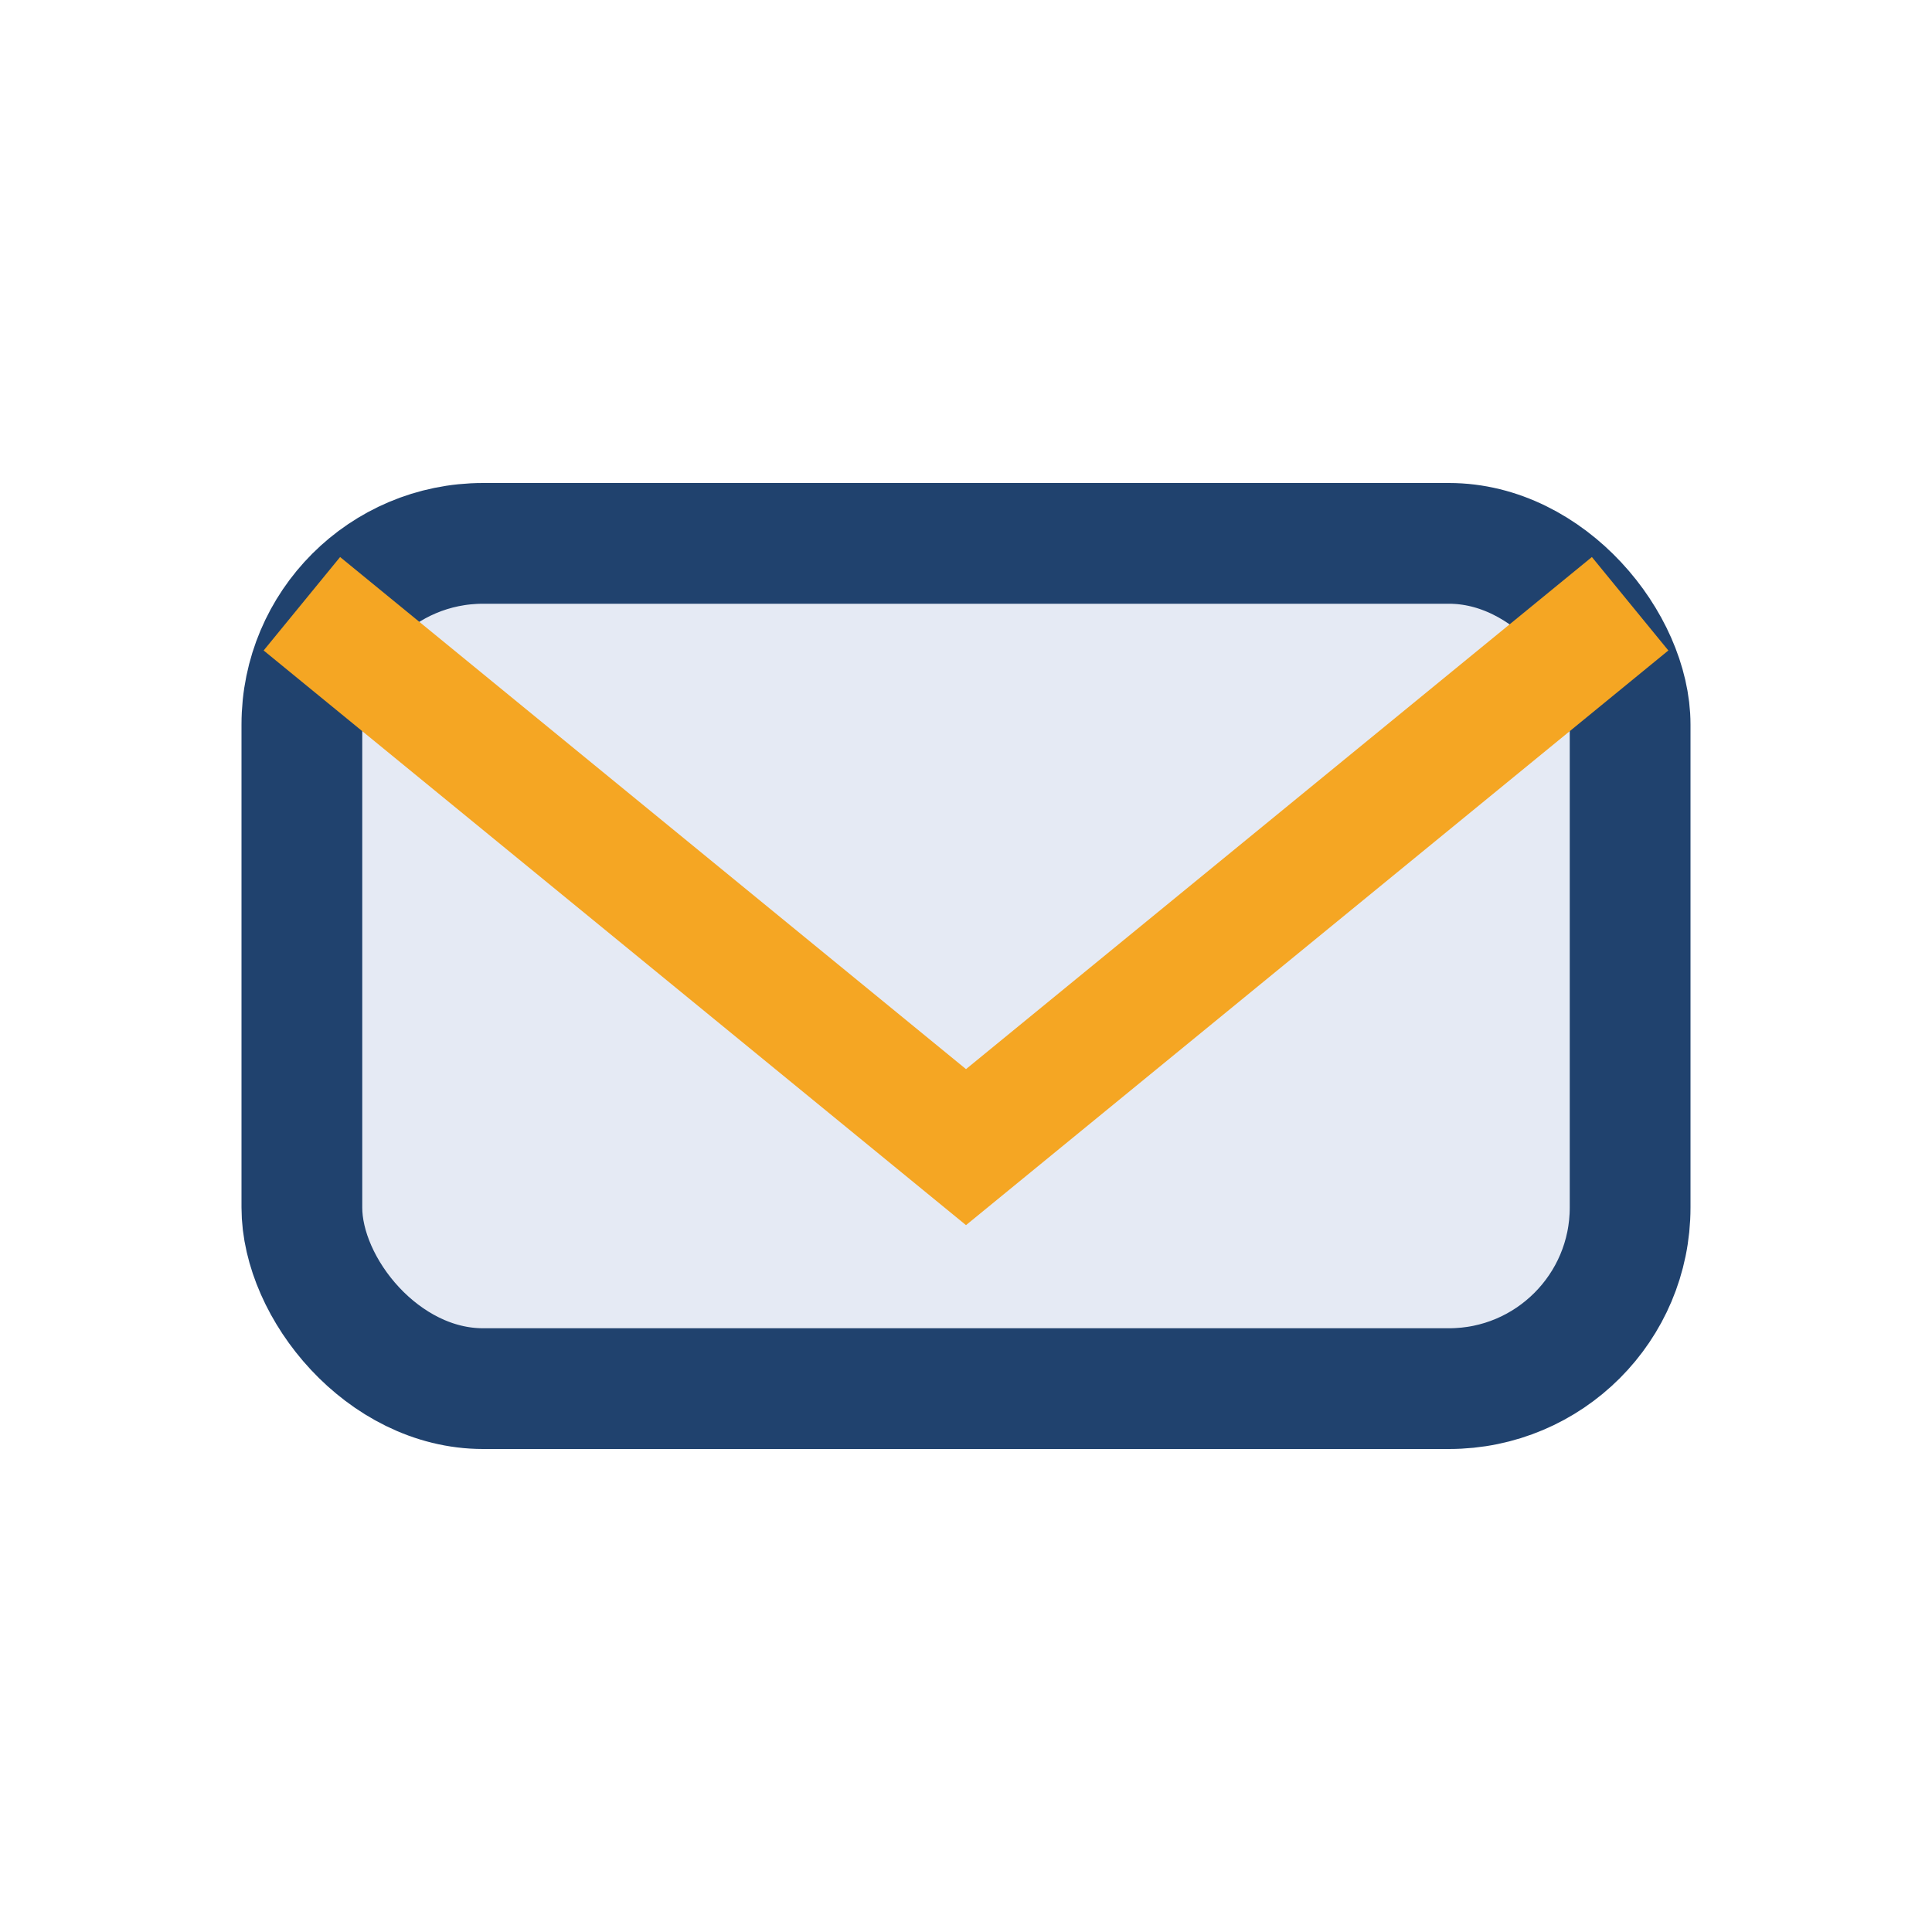 <?xml version="1.0" encoding="UTF-8"?>
<svg xmlns="http://www.w3.org/2000/svg" width="32" height="32" viewBox="0 0 32 32"><rect x="5" y="9" width="22" height="14" rx="3" fill="#E5EAF4" stroke="#20426E" stroke-width="2"/><path d="M5 10l11 9 11-9" fill="none" stroke="#F5A623" stroke-width="2"/></svg>